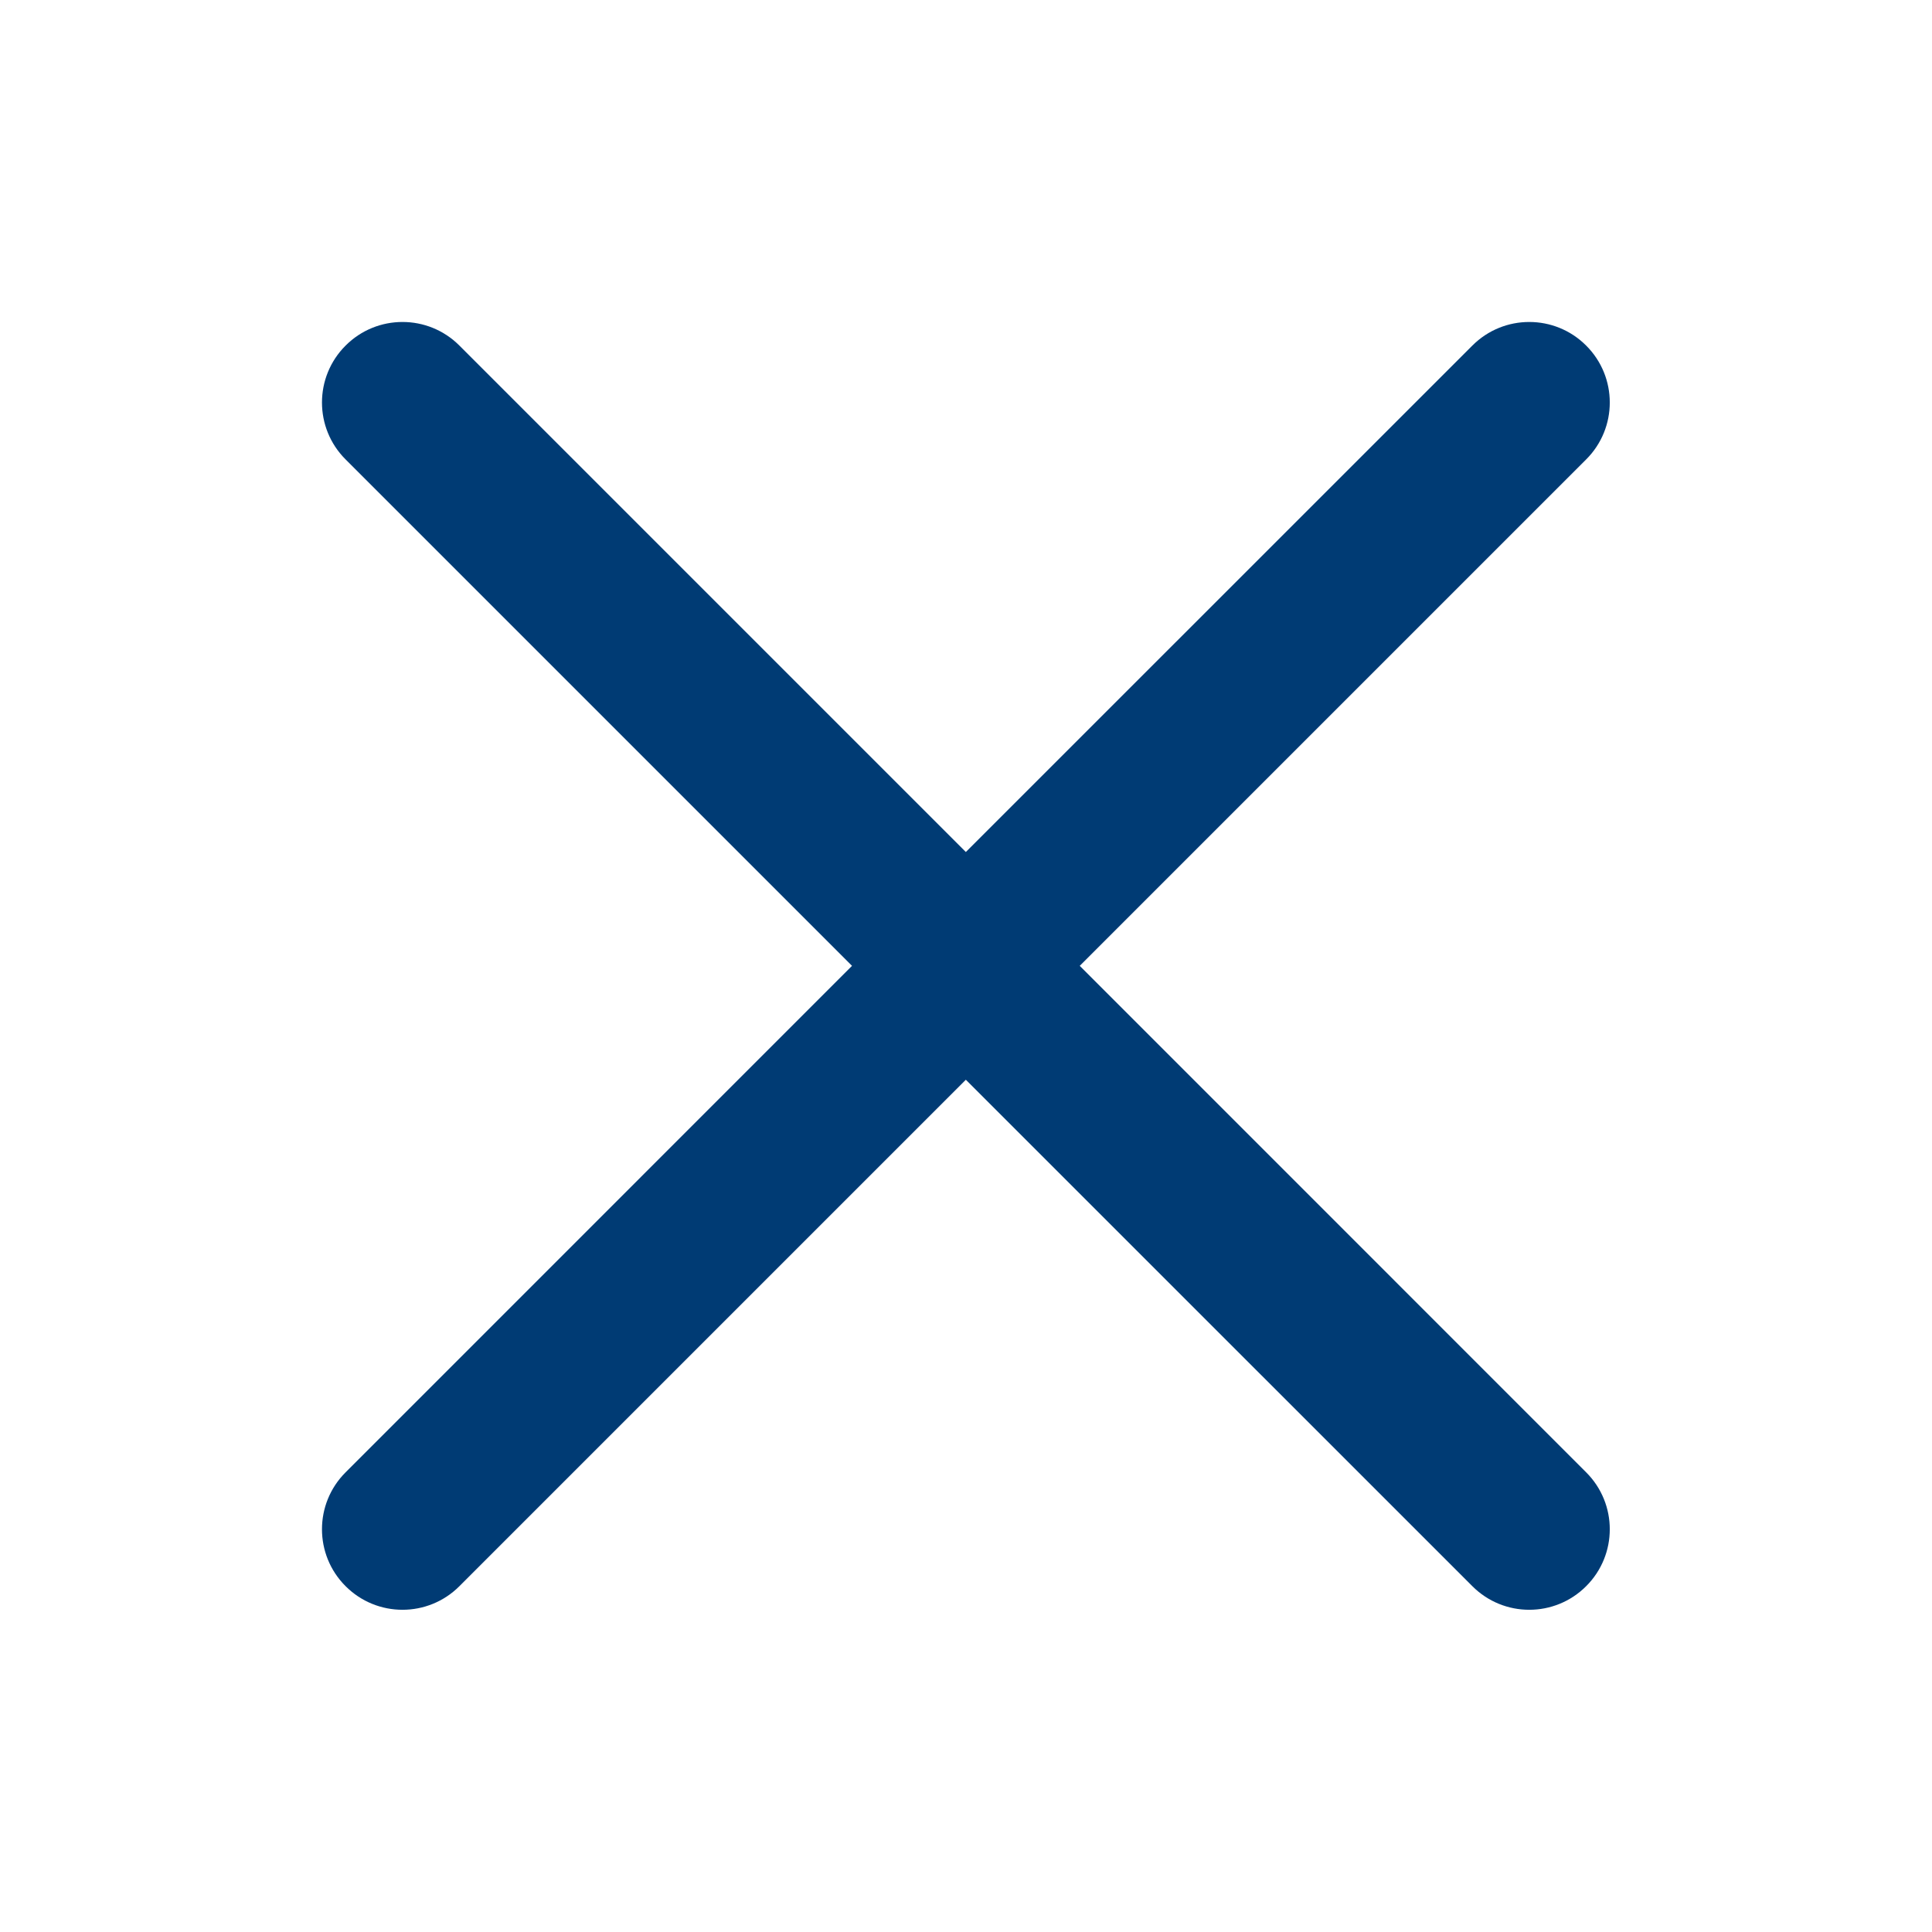 <svg width="24" height="24" viewBox="0 0 24 24" fill="none" xmlns="http://www.w3.org/2000/svg">
<path fill-rule="evenodd" clip-rule="evenodd" d="M5.707 4.293C5.317 3.902 4.683 3.902 4.293 4.293C3.902 4.683 3.902 5.317 4.293 5.707L10.584 11.998L4.293 18.29C3.902 18.68 3.902 19.314 4.293 19.704C4.683 20.095 5.317 20.095 5.707 19.704L11.998 13.413L18.29 19.704C18.68 20.095 19.314 20.095 19.704 19.704C20.095 19.314 20.095 18.68 19.704 18.29L13.413 11.998L19.704 5.707C20.095 5.317 20.095 4.683 19.704 4.293C19.314 3.902 18.68 3.902 18.29 4.293L11.998 10.584L5.707 4.293Z" fill="#003B74"/>
</svg>
